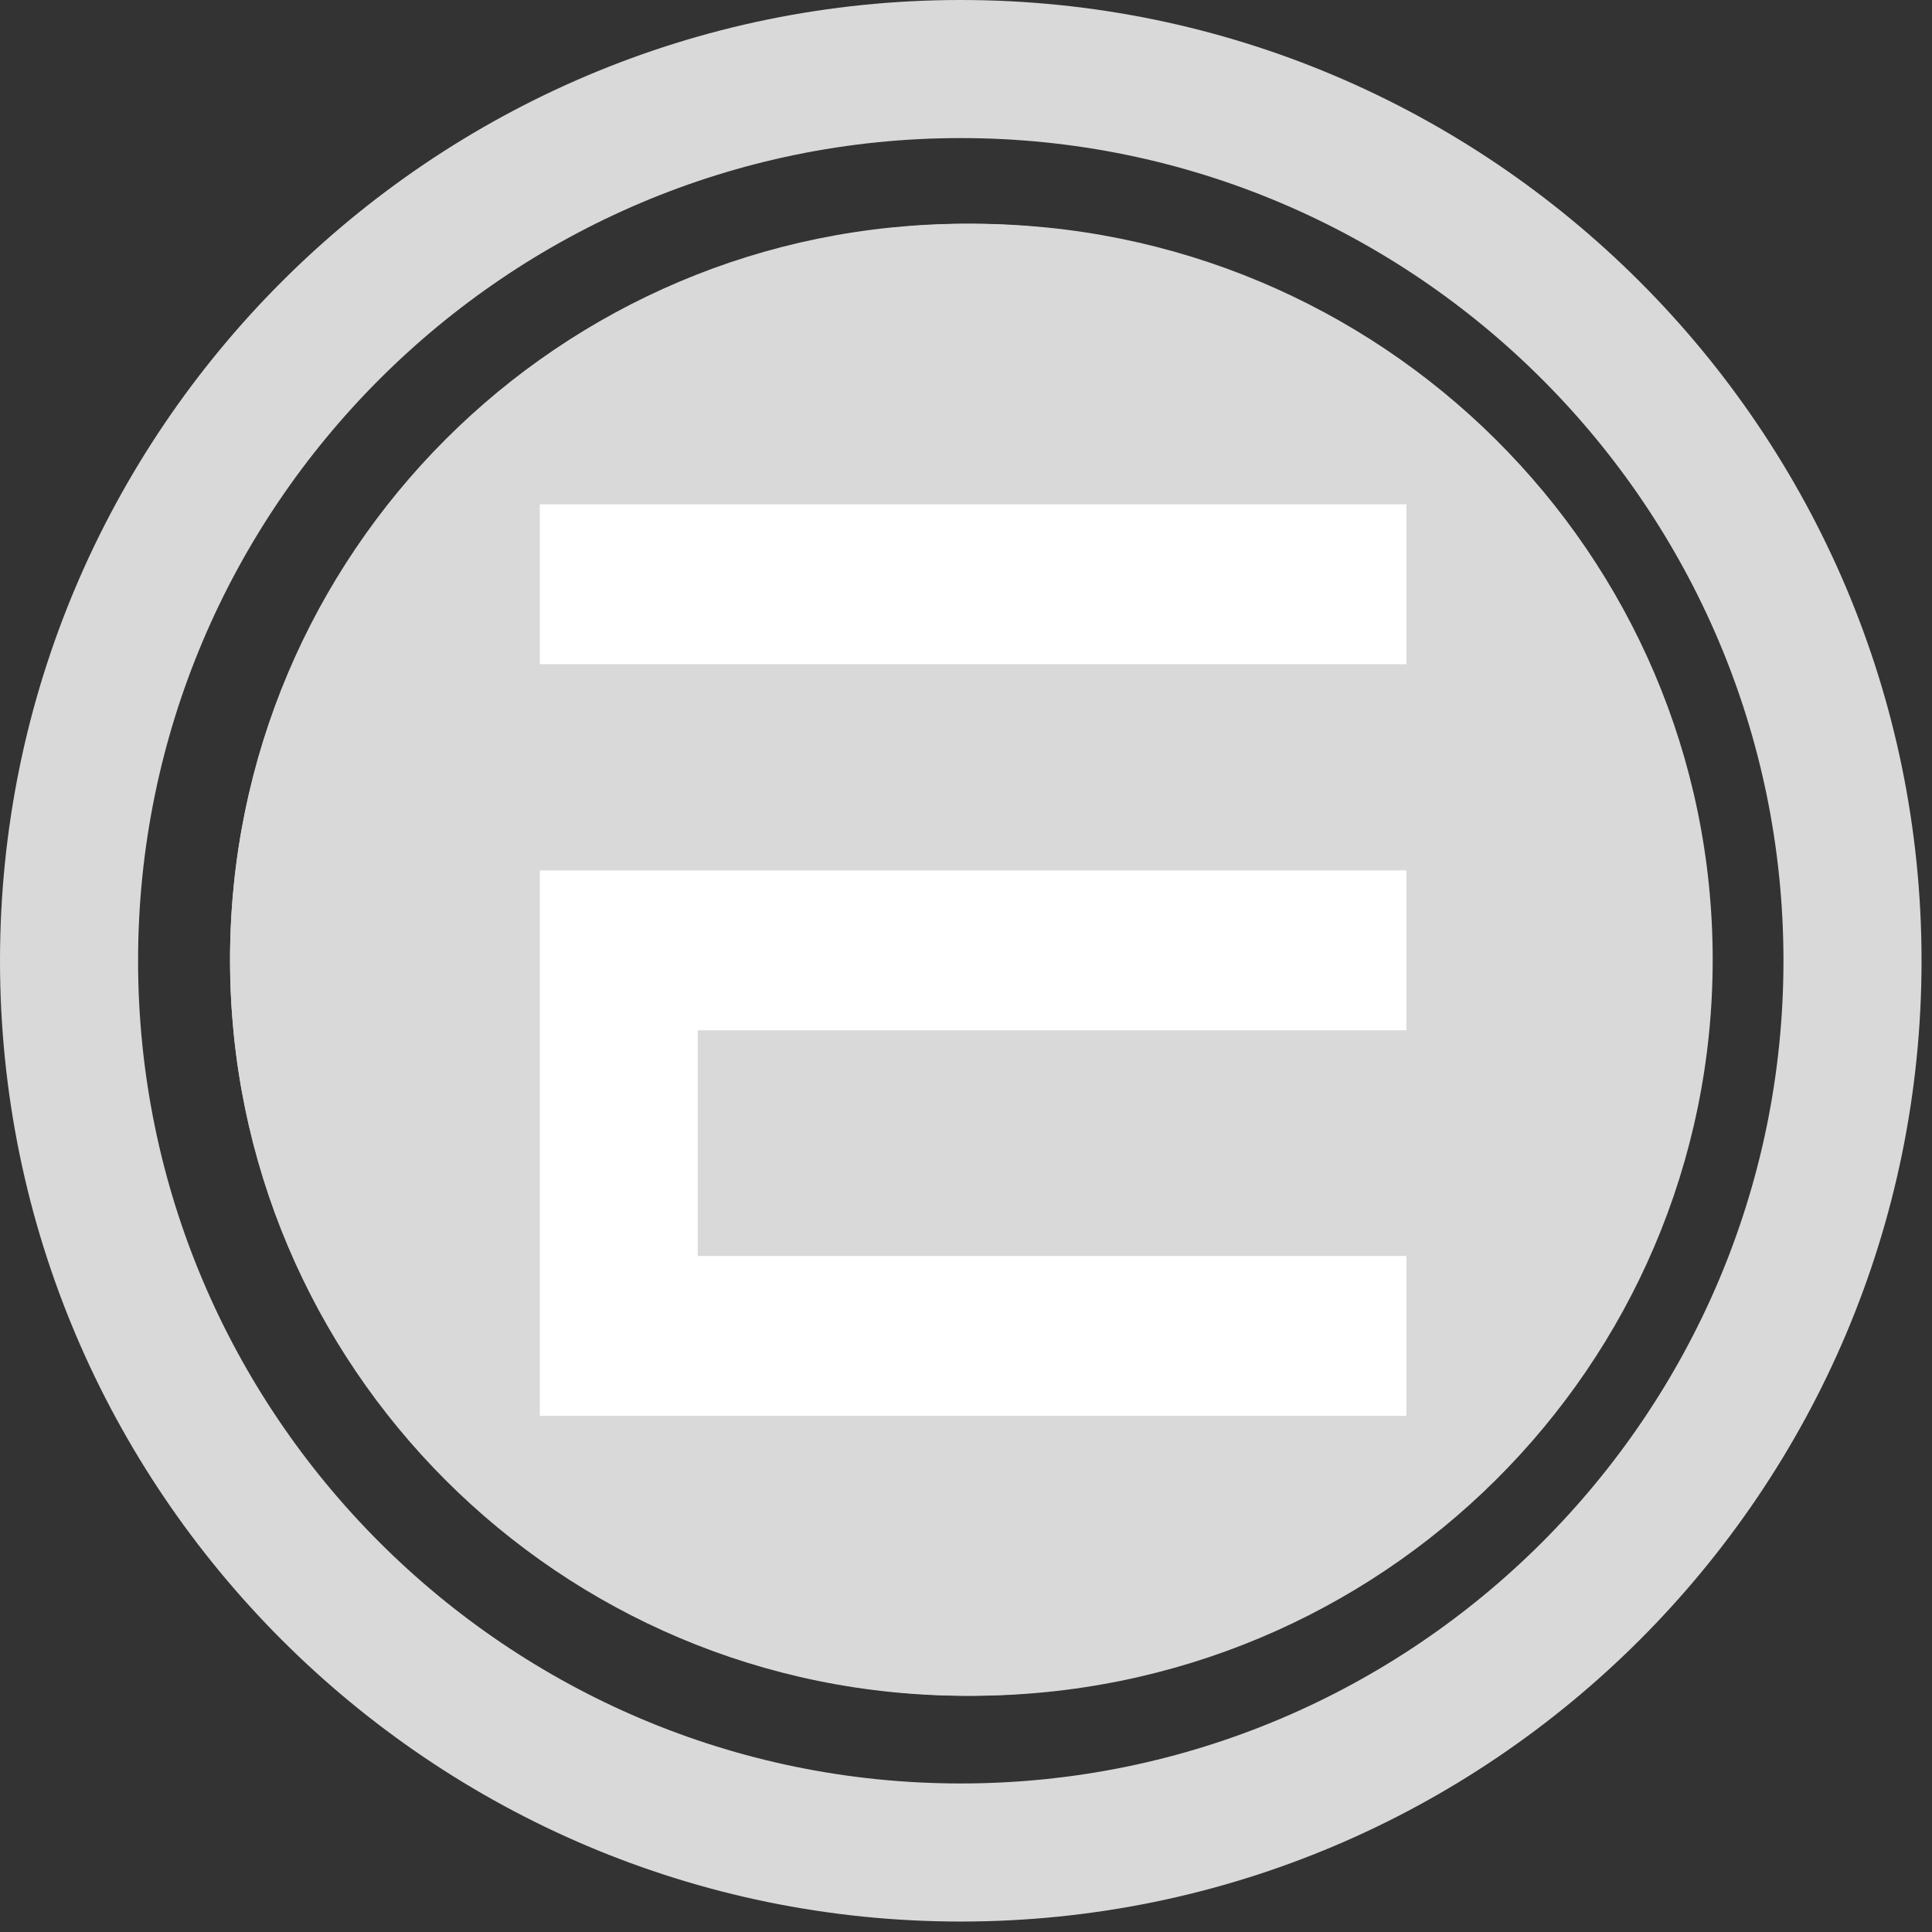 <svg width="68" height="68" viewBox="0 0 68 68" fill="none" xmlns="http://www.w3.org/2000/svg">
<rect x="0" y="0" width="68" height="68" fill="#333333" stroke="none"/>
<path d="M59.909 33.78C59.909 48.087 48.31 59.686 34.003 59.686C19.695 59.686 8.097 48.087 8.097 33.78C8.097 19.473 19.695 7.875 34.003 7.875C48.31 7.875 59.909 19.473 59.909 33.78Z" fill="#D9D9D9"/>
<path d="M60.281 33.78C60.281 48.087 48.599 59.686 34.189 59.686C19.779 59.686 8.097 48.087 8.097 33.78C8.097 19.473 19.779 7.875 34.189 7.875C48.599 7.875 60.281 19.473 60.281 33.78Z" fill="#D9D9D9"/>
<path d="M33.816 67.632C15.169 67.632 0 52.463 0 33.816C0 15.169 15.169 0 33.816 0C52.463 0 67.632 15.169 67.632 33.816C67.632 52.463 52.463 67.632 33.816 67.632ZM33.816 4.86C17.854 4.86 4.86 17.854 4.86 33.816C4.86 49.779 17.854 62.772 33.816 62.772C49.779 62.772 62.772 49.779 62.772 33.816C62.772 17.854 49.779 4.86 33.816 4.86Z" fill="#D9D9D9"/>
<mask id="mask0_902_2015" style="mask-type:alpha" maskUnits="userSpaceOnUse" x="8" y="8" width="52" height="52">
<path d="M60 34C60 48.359 48.359 60 34 60C19.641 60 8 48.359 8 34C8 19.641 19.641 8 34 8C48.359 8 60 19.641 60 34Z" fill="#D9D9D9"/>
</mask>
<g mask="url(#mask0_902_2015)">
<path fill-rule="evenodd" clip-rule="evenodd" d="M19 49.834L49.5 49.834L49.5 47.825L49.5 44.206L24.558 44.206L24.558 36.263L49.5 36.263L49.5 34.255L49.5 30.635L19 30.635L19 49.834Z" fill="white"/>
</g>
<path fill-rule="evenodd" clip-rule="evenodd" d="M19 23.377L49.5 23.377L49.5 21.369L49.5 17.75L19 17.75L19 23.377Z" fill="white"/>
</svg>

